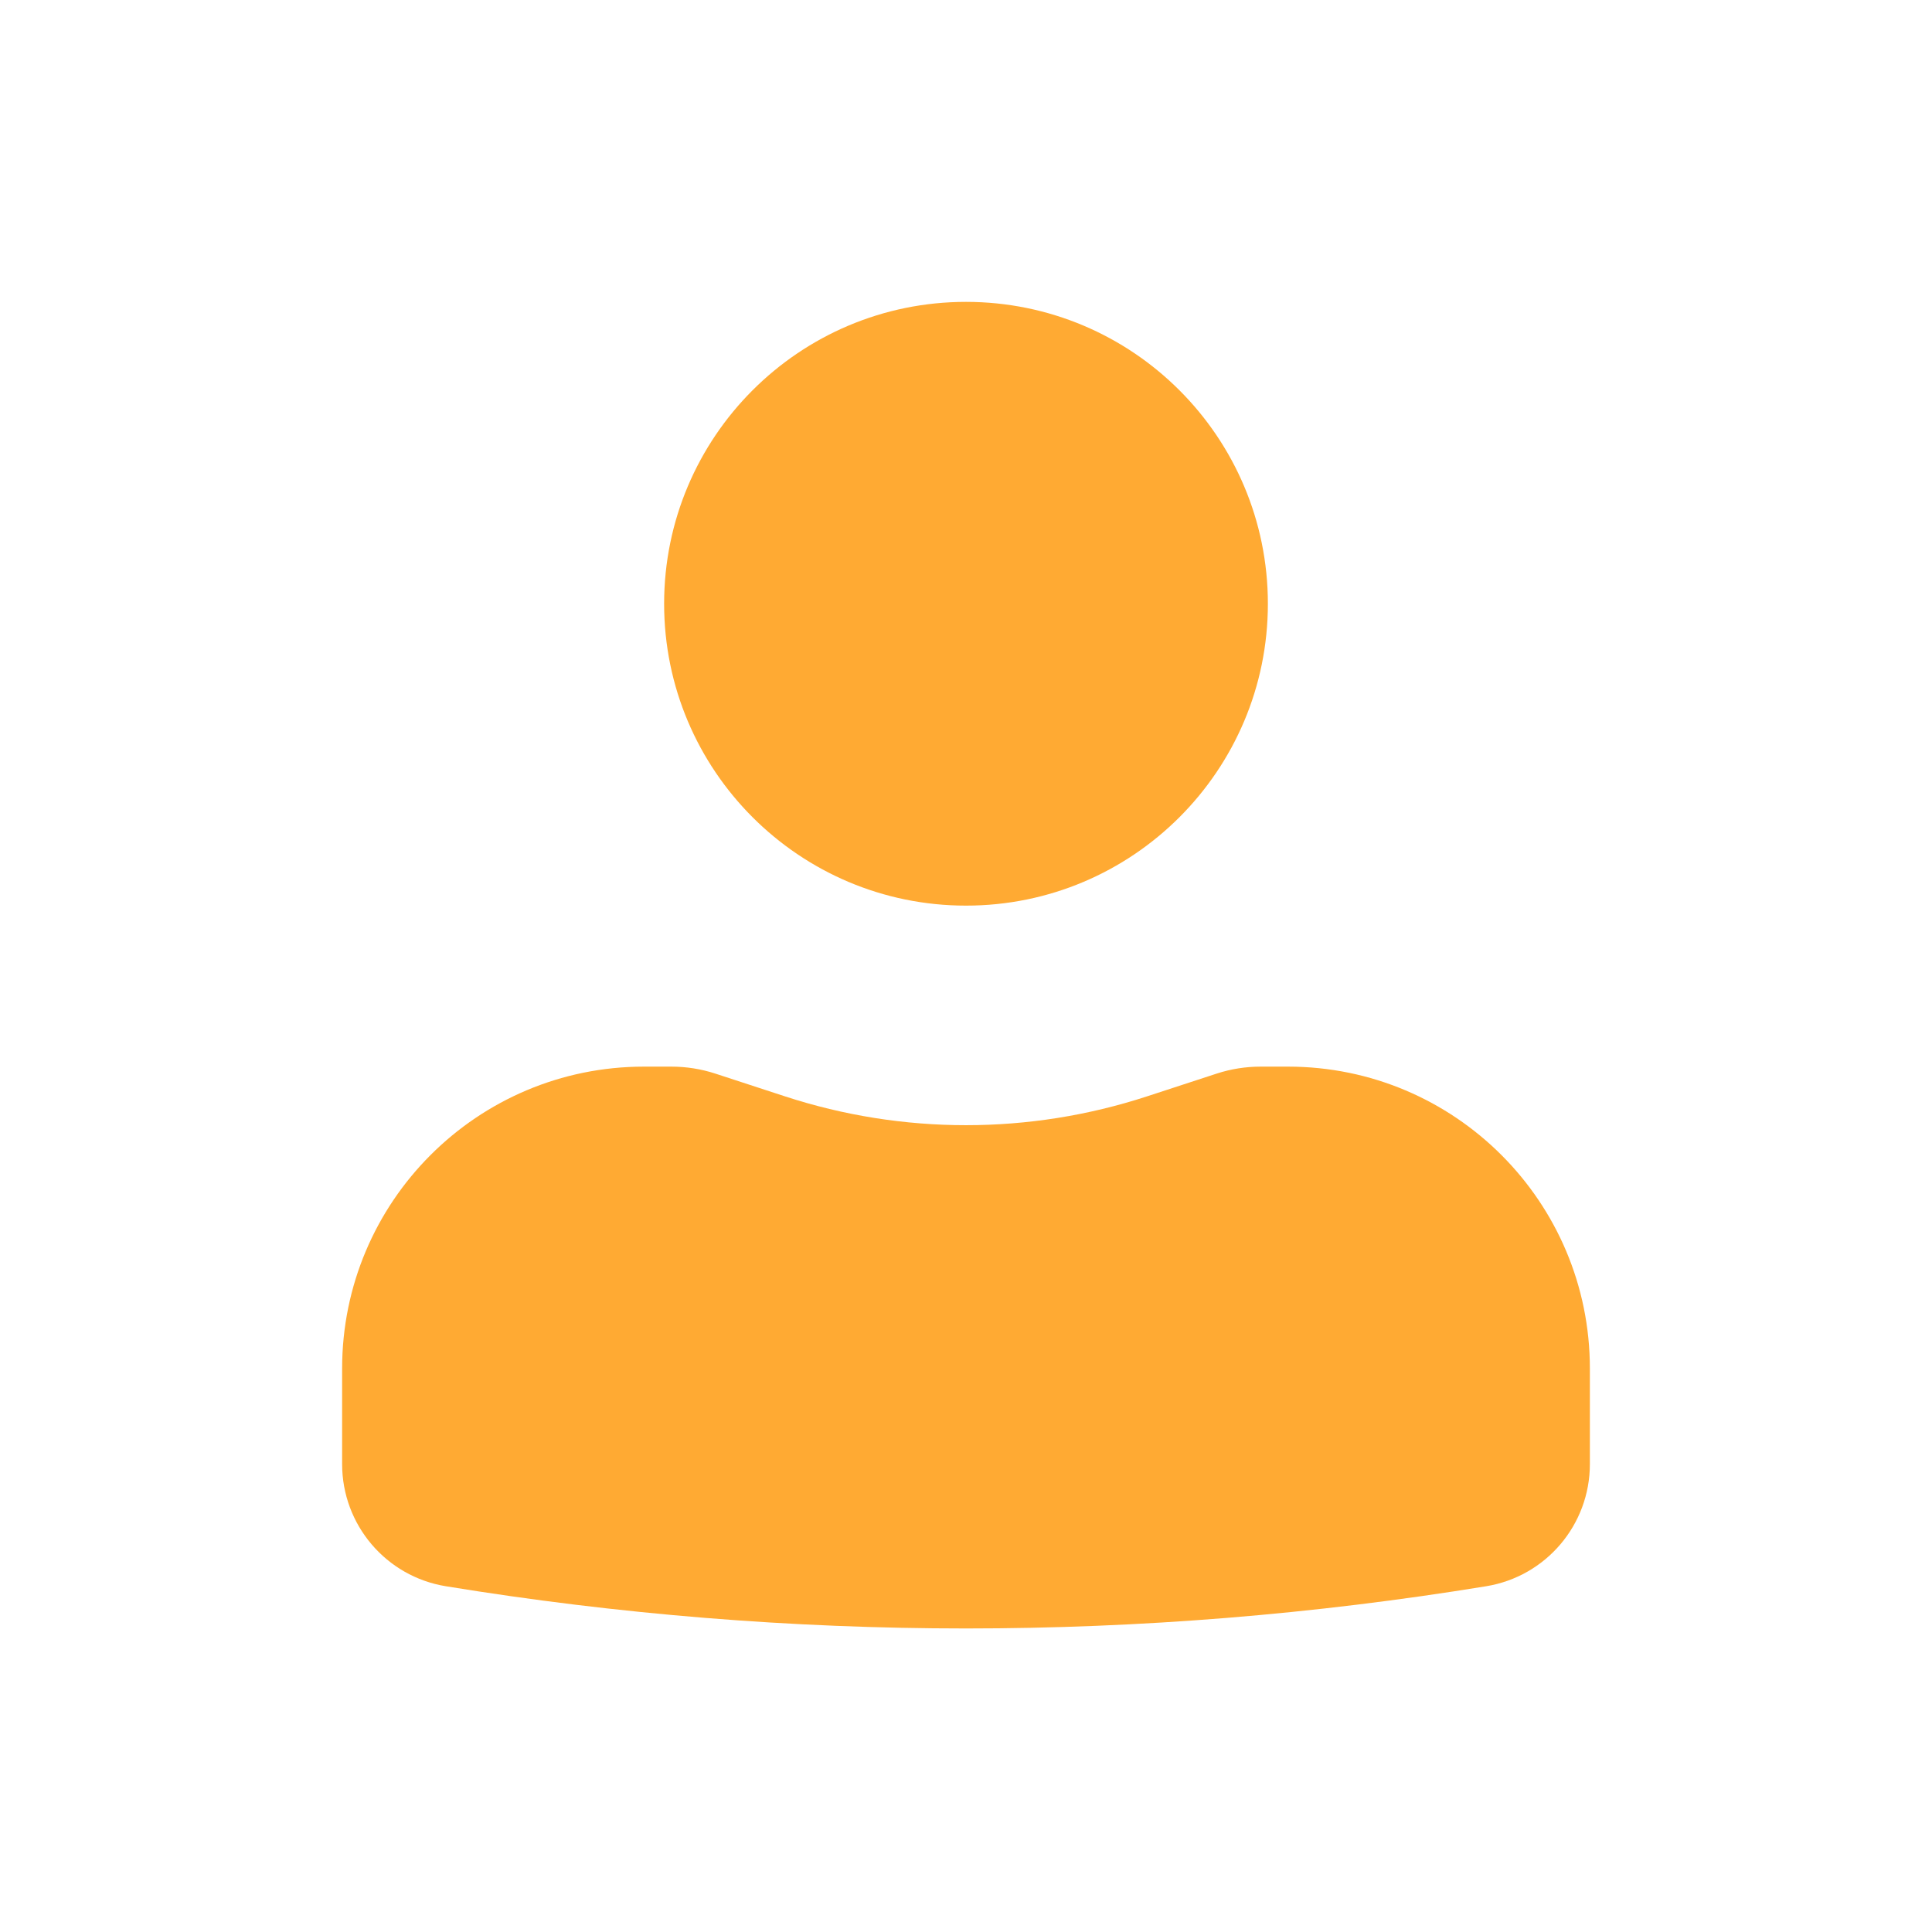 <svg width="24" height="24" viewBox="0 0 24 24" fill="none" xmlns="http://www.w3.org/2000/svg">
<path d="M12 3.75C9.929 3.75 8.25 5.429 8.25 7.5C8.25 9.571 9.929 11.25 12 11.25C14.071 11.25 15.75 9.571 15.75 7.5C15.75 5.429 14.071 3.75 12 3.75Z" fill="#FFAA33"/>
<path d="M8 13.25C5.929 13.25 4.25 14.929 4.25 17V18.188C4.25 18.942 4.796 19.584 5.539 19.705C9.818 20.404 14.182 20.404 18.461 19.705C19.204 19.584 19.75 18.942 19.75 18.188V17C19.75 14.929 18.071 13.25 16 13.25H15.659C15.475 13.25 15.291 13.279 15.116 13.336L14.25 13.619C12.788 14.097 11.212 14.097 9.75 13.619L8.884 13.336C8.709 13.279 8.525 13.25 8.341 13.25H8Z" fill="#FFAA33"/>
</svg>
